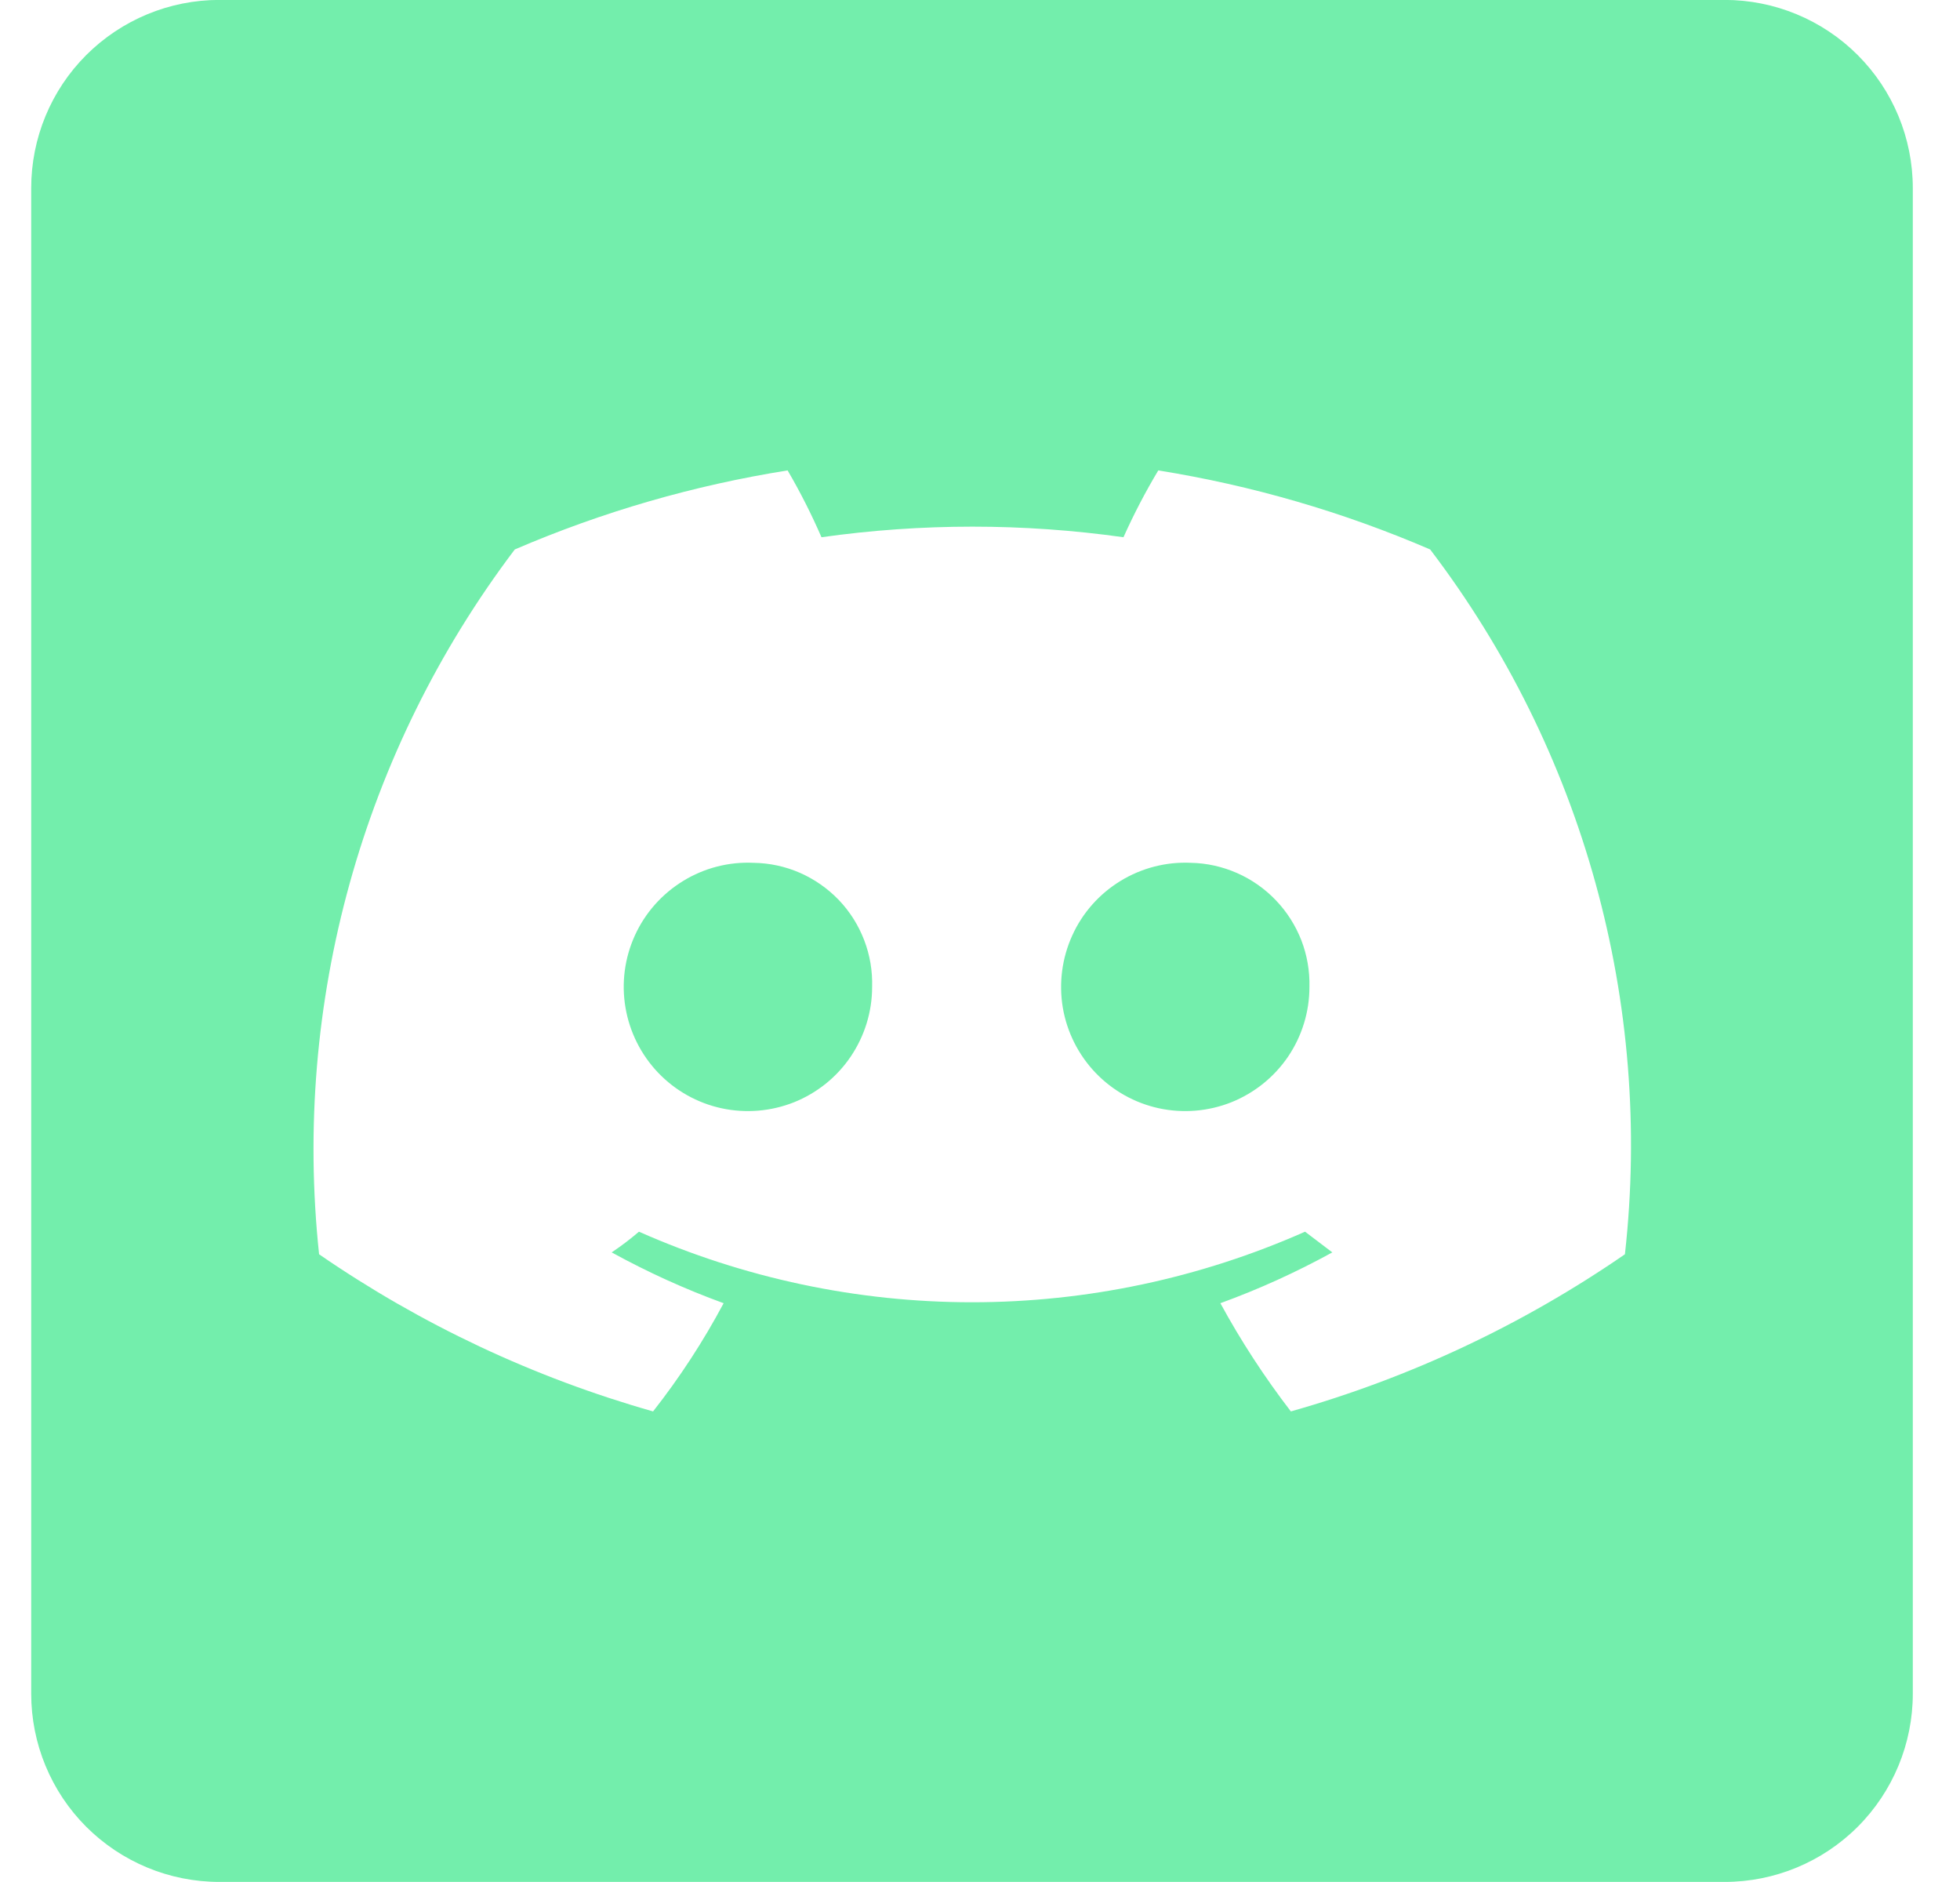 <svg width="25" height="24" viewBox="0 0 25 24" fill="none" xmlns="http://www.w3.org/2000/svg">
<path d="M15.191 11.003C14.875 10.988 14.562 11.069 14.292 11.234C14.022 11.399 13.807 11.641 13.677 11.929C13.546 12.217 13.504 12.537 13.556 12.849C13.609 13.161 13.754 13.45 13.972 13.679C14.191 13.908 14.473 14.066 14.781 14.133C15.091 14.2 15.413 14.173 15.707 14.056C16 13.938 16.252 13.736 16.43 13.474C16.607 13.212 16.702 12.903 16.702 12.587C16.707 12.383 16.672 12.181 16.599 11.991C16.525 11.802 16.415 11.628 16.274 11.481C16.134 11.334 15.966 11.216 15.78 11.134C15.594 11.052 15.394 11.007 15.191 11.003Z" fill="#73EEAC"/>
<path d="M9.612 11.003C9.296 10.988 8.983 11.069 8.714 11.234C8.444 11.399 8.229 11.641 8.098 11.929C7.967 12.217 7.925 12.537 7.978 12.849C8.031 13.161 8.176 13.45 8.394 13.679C8.613 13.908 8.894 14.066 9.203 14.133C9.512 14.2 9.835 14.173 10.129 14.056C10.422 13.938 10.674 13.736 10.851 13.474C11.028 13.212 11.124 12.903 11.124 12.587C11.13 12.383 11.096 12.18 11.023 11.99C10.95 11.799 10.841 11.626 10.7 11.478C10.559 11.331 10.39 11.213 10.204 11.131C10.017 11.049 9.816 11.006 9.612 11.003Z" fill="#73EEAC"/>
<path d="M21.998 -0.001H2.798C2.161 -0.001 1.551 0.252 1.1 0.702C0.65 1.152 0.398 1.762 0.398 2.399V21.599C0.398 22.235 0.65 22.846 1.1 23.296C1.551 23.746 2.161 23.999 2.798 23.999H21.998C22.634 23.999 23.245 23.746 23.695 23.296C24.145 22.846 24.398 22.235 24.398 21.599V2.399C24.398 1.762 24.145 1.152 23.695 0.702C23.245 0.252 22.634 -0.001 21.998 -0.001ZM20.726 15.995C19.425 16.892 17.986 17.569 16.465 17.999C16.13 17.563 15.829 17.102 15.566 16.619C16.058 16.44 16.535 16.223 16.994 15.971L16.646 15.707C15.308 16.3 13.861 16.607 12.398 16.607C10.935 16.607 9.488 16.3 8.15 15.707C8.039 15.802 7.923 15.89 7.802 15.971C8.261 16.223 8.738 16.44 9.23 16.619C8.971 17.105 8.67 17.566 8.33 17.999C6.81 17.568 5.371 16.891 4.07 15.995C3.729 12.791 4.621 9.577 6.566 7.007C7.679 6.528 8.849 6.189 10.046 5.999C10.207 6.274 10.351 6.559 10.478 6.851C11.755 6.671 13.052 6.671 14.33 6.851C14.461 6.559 14.609 6.274 14.774 5.999C15.967 6.19 17.132 6.529 18.242 7.007C20.195 9.572 21.084 12.791 20.726 15.995Z" fill="#73EEAC"/>
</svg>
